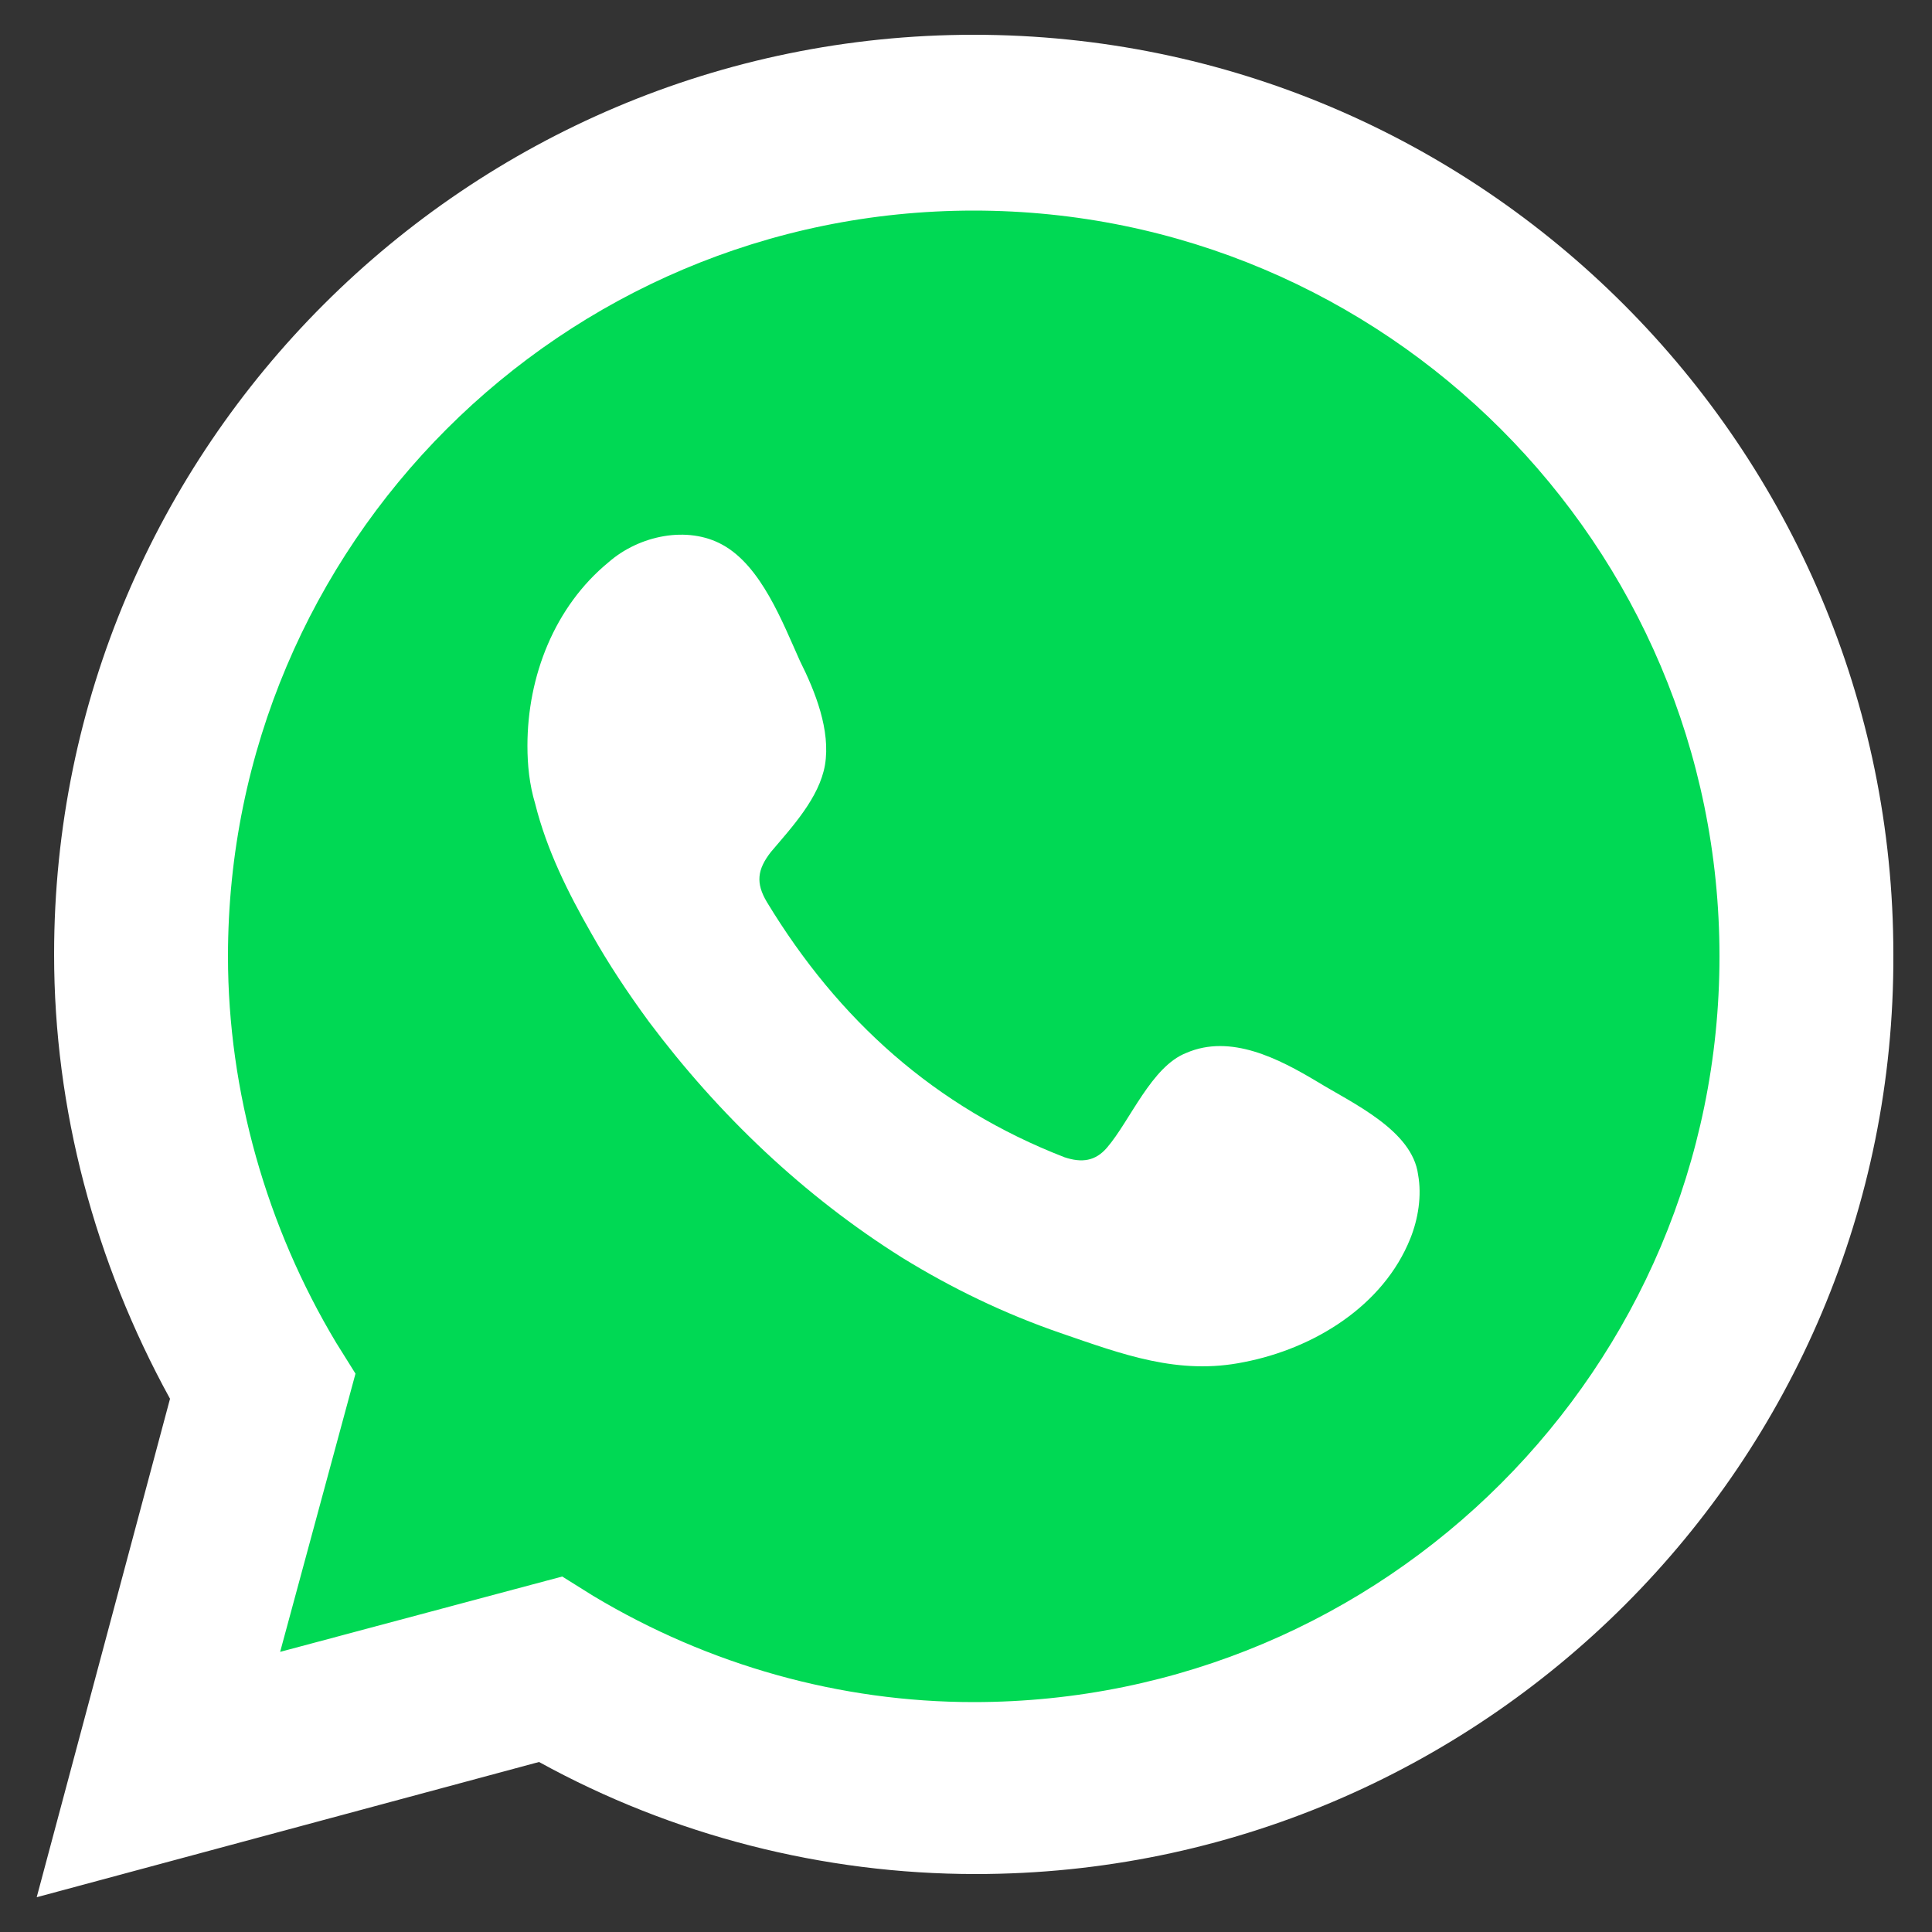 <?xml version="1.0" encoding="utf-8"?>
<!-- Generator: Adobe Illustrator 24.0.0, SVG Export Plug-In . SVG Version: 6.00 Build 0)  -->
<svg version="1.1" id="Capa_1" xmlns="http://www.w3.org/2000/svg" xmlns:xlink="http://www.w3.org/1999/xlink" x="0px" y="0px"
	 viewBox="0 0 100 100" style="enable-background:new 0 0 100 100;" xml:space="preserve">
<rect x="0" y="0" width="100" height="100" fill="#333333" stroke="none"/>
<style type="text/css">
	.st0{fill:#00D954;}
	.st1{fill:#FFFFFF;}
	.st2{fill-rule:evenodd;clip-rule:evenodd;fill:#FFFFFF;}
</style>
<g>
	<path class="st0" d="M91.7,37.6c5,18.1-2.4,37.4-16.1,47.2c-1.6,1.2-16,11.1-30.7,7.3c-7.9-2-11.6-6.8-19.7-5.8
		c-7.8,1-11.5,6.4-13.9,4.7c-2.6-1.8,2.1-8.4,1.6-19C12.1,60.1,9,57.7,8.7,49C8.1,33.2,18,21.3,19,20.2c1.5-1.8,13.1-14.8,31.2-15
		C69,5.1,86.5,18.9,91.7,37.6z"/>
	<path class="st1" d="M1.9,98.2l6.9-25.8c-3.9-7.1-6-15-6-23c0-26.3,21.4-47.6,47.6-47.6c26.3,0,47.6,21.4,47.6,47.6
		C98.1,75.7,76.7,97,50.5,97c-7.9,0-15.7-2-22.6-5.8L1.9,98.2z M29.1,81.6l1.6,1c6,3.6,12.8,5.5,19.7,5.5
		c21.3,0,38.6-17.3,38.6-38.6c0-21.3-17.3-38.6-38.6-38.6c-21.3,0-38.6,17.3-38.6,38.6c0,7,2,14,5.6,20l1,1.6l-3.9,14.4L29.1,81.6z"
		/>
	<path class="st2" d="M68.2,56c-2-1.2-4.5-2.5-6.8-1.5c-1.8,0.7-2.9,3.5-4.1,4.9c-0.6,0.7-1.3,0.8-2.2,0.5
		c-6.7-2.6-11.7-7.1-15.4-13.2c-0.6-1-0.5-1.7,0.2-2.6c1.1-1.3,2.5-2.8,2.8-4.5c0.3-1.8-0.5-3.8-1.3-5.4c-0.9-2-2-4.9-4-6
		c-1.8-1-4.3-0.5-5.9,0.9c-2.8,2.3-4.2,5.9-4.2,9.5c0,1,0.1,2,0.4,3c0.6,2.4,1.7,4.6,2.9,6.7c0.9,1.6,1.9,3.1,3,4.6
		c3.6,4.8,8,9,13.1,12.2c2.6,1.6,5.3,2.9,8.2,3.9c3.2,1.1,6.1,2.2,9.5,1.5c3.6-0.7,7.2-2.9,8.6-6.4c0.4-1,0.6-2.2,0.4-3.3
		C73.1,58.5,70,57.1,68.2,56z"/>
</g>
</svg>
